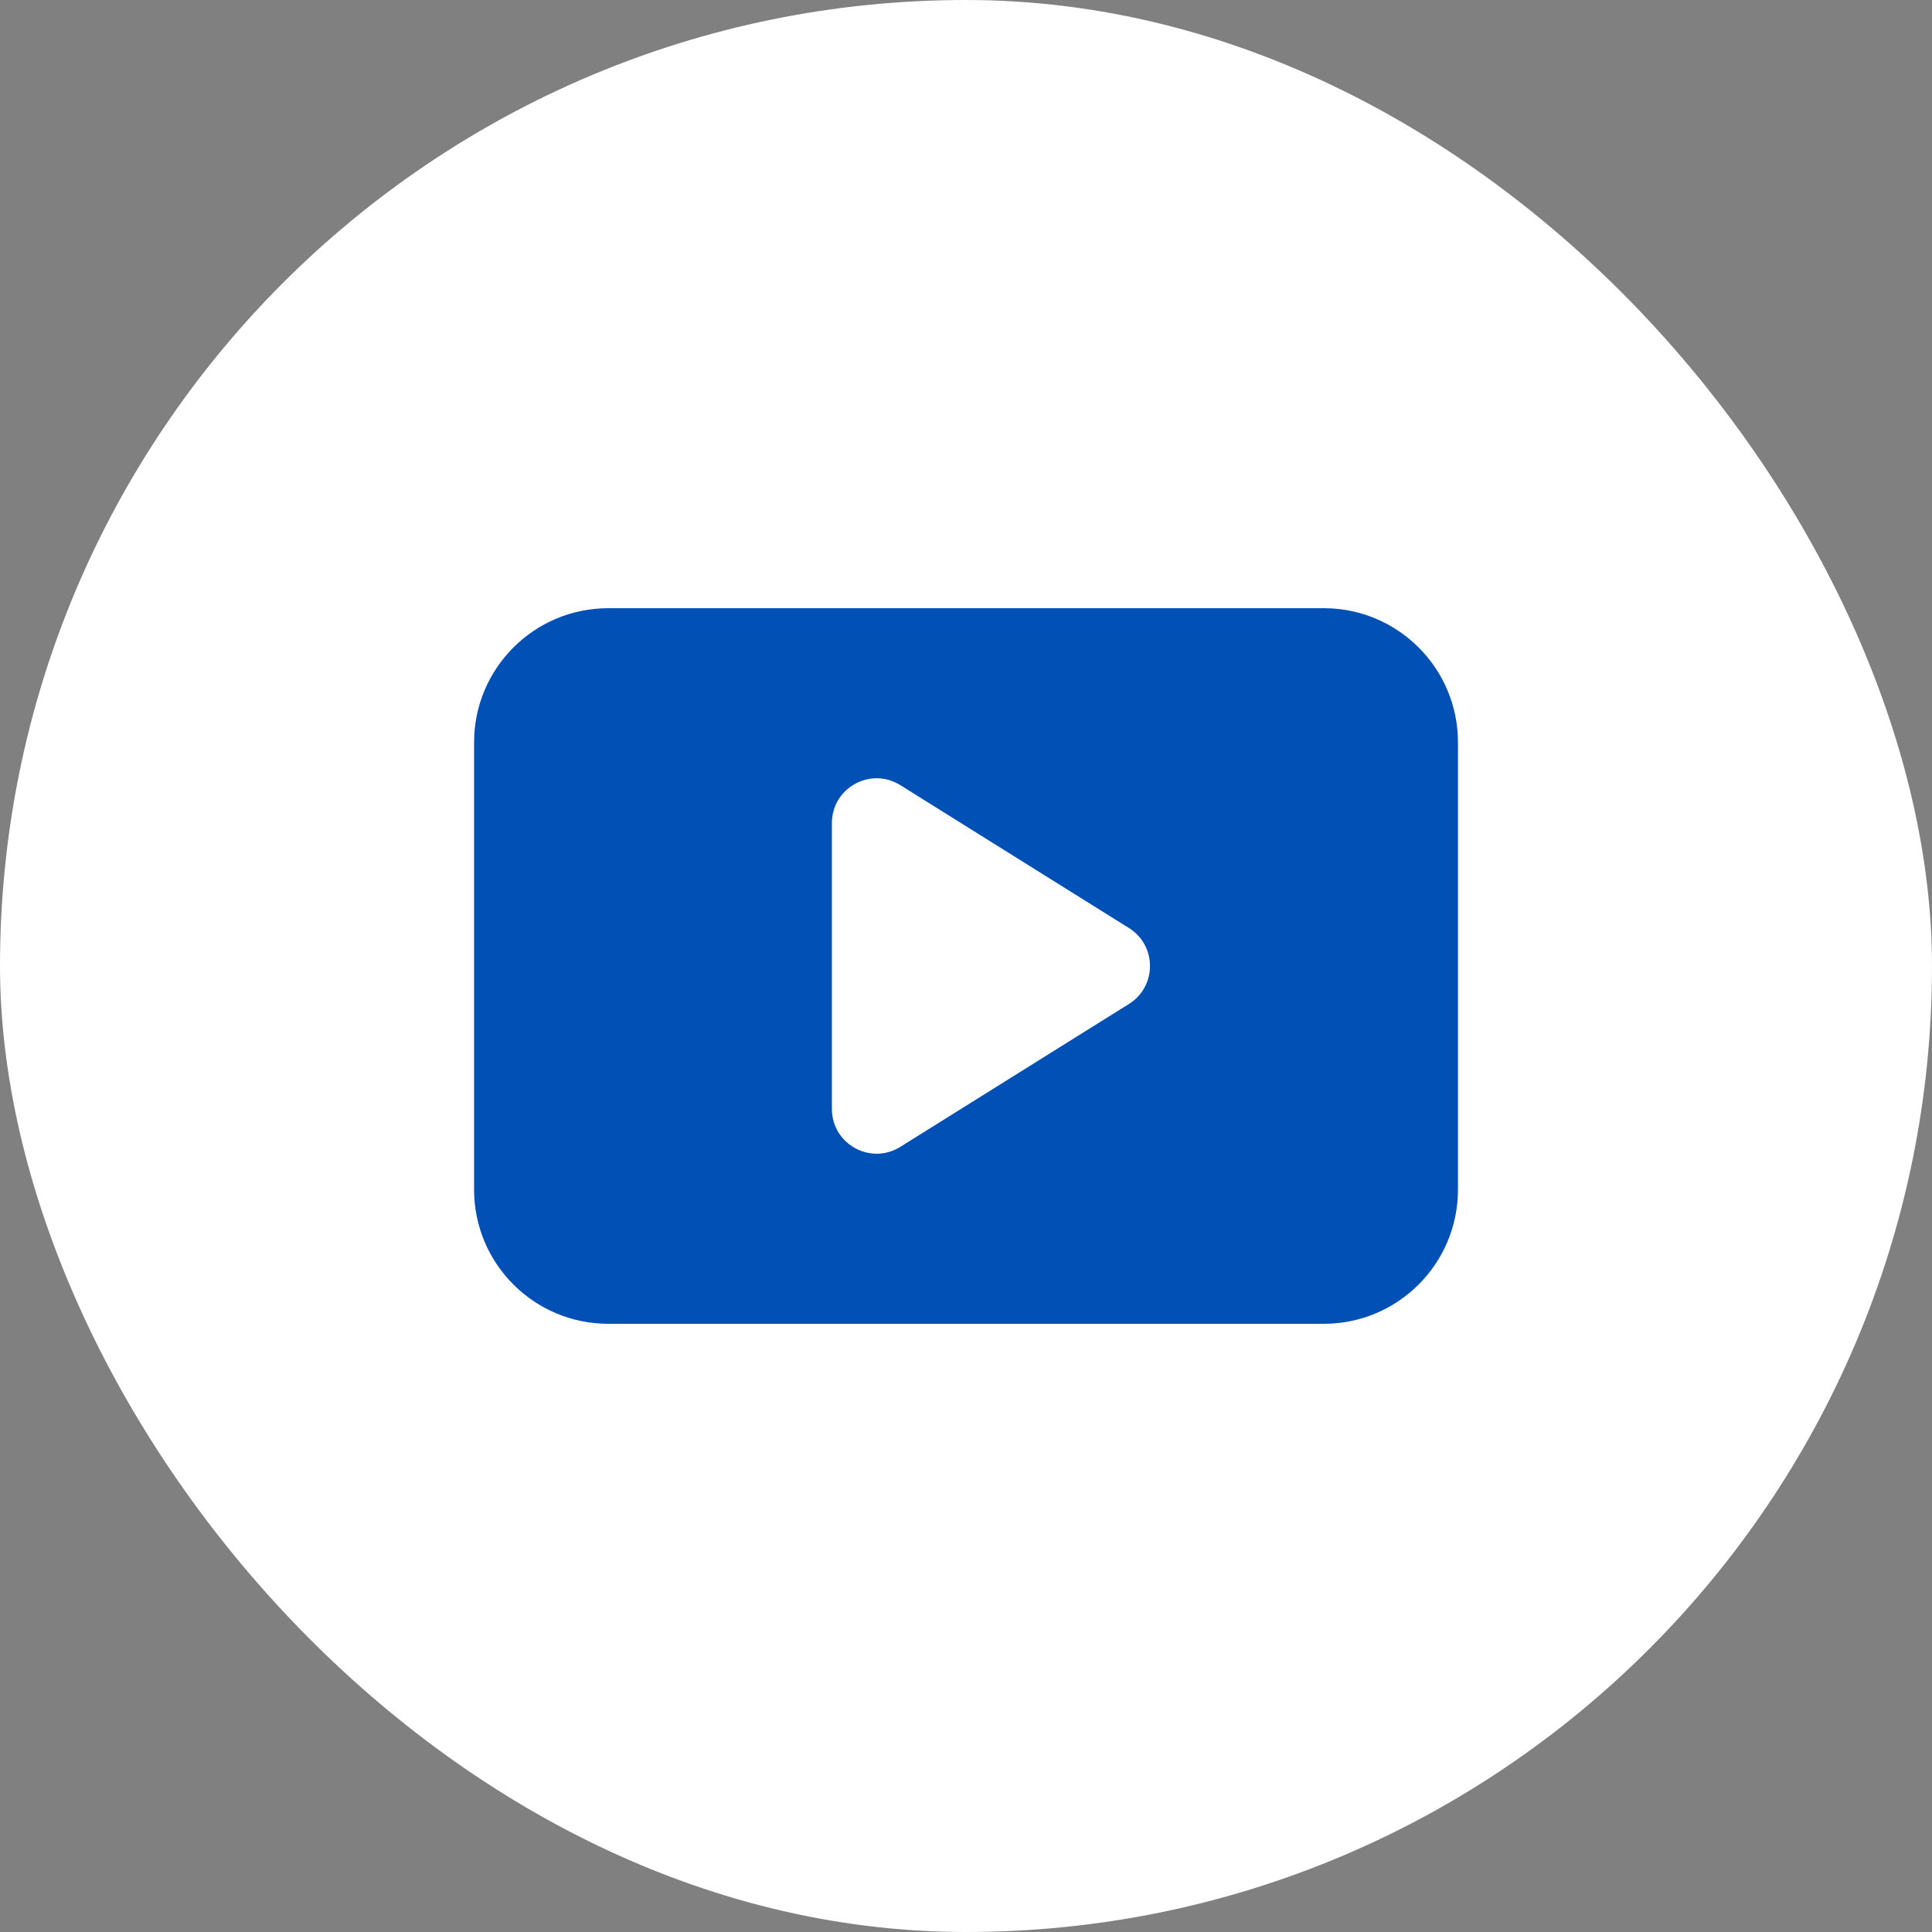 <svg width="36" height="36" viewBox="0 0 36 36" fill="none" xmlns="http://www.w3.org/2000/svg">
<rect x="0" y="0" width="36" height="36" fill="#808080" stroke="none"/>
<rect width="36" height="36" rx="18" fill="white"/>
<path fill-rule="evenodd" clip-rule="evenodd" d="M11.334 11.333C9.953 11.333 8.834 12.453 8.834 13.833V22.167C8.834 23.547 9.953 24.667 11.334 24.667H24.667C26.048 24.667 27.167 23.547 27.167 22.167V13.833C27.167 12.453 26.048 11.333 24.667 11.333H11.334ZM15.501 20.663C15.501 21.318 16.221 21.717 16.776 21.37L21.037 18.707C21.559 18.38 21.559 17.62 21.037 17.293L16.776 14.63C16.221 14.283 15.501 14.682 15.501 15.337V20.663Z" fill="#0050B5"/>
</svg>
